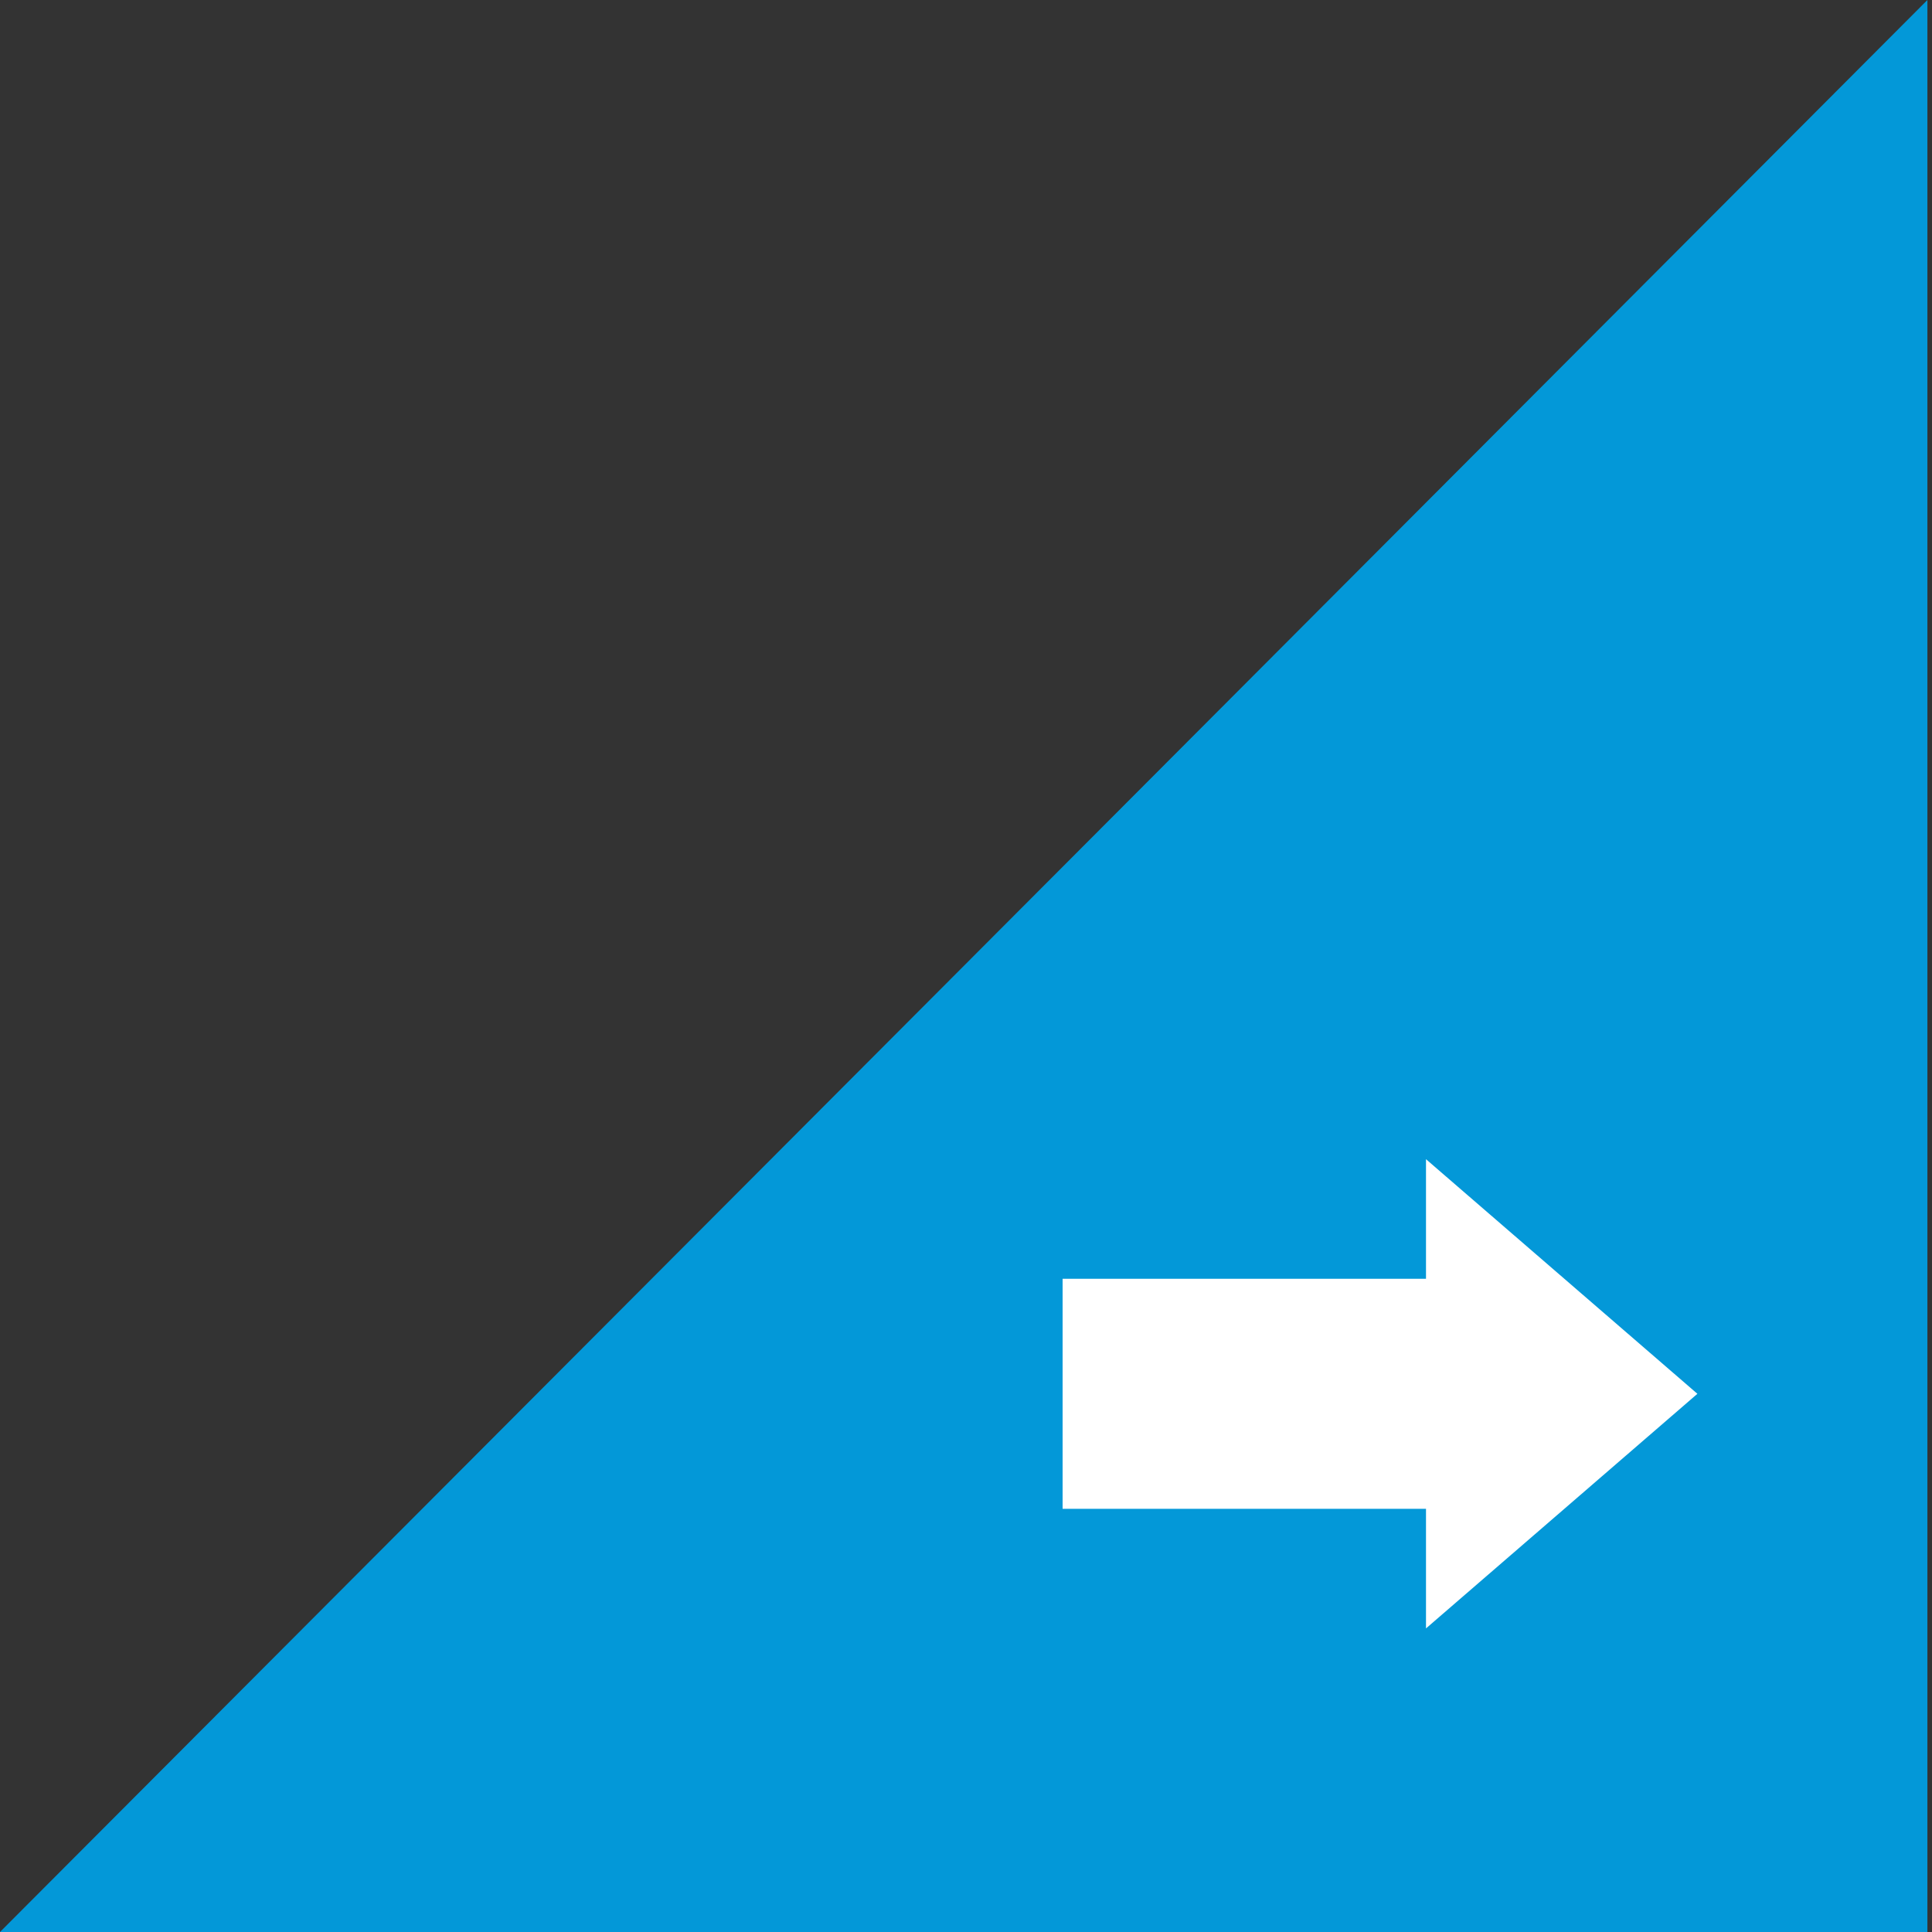 <?xml version="1.0" encoding="utf-8"?>
<!-- Generator: Adobe Illustrator 25.2.3, SVG Export Plug-In . SVG Version: 6.00 Build 0)  -->
<svg version="1.1" id="レイヤー_1" xmlns="http://www.w3.org/2000/svg" xmlns:xlink="http://www.w3.org/1999/xlink" x="0px"
	 y="0px" viewBox="0 0 42 42" style="enable-background:new 0 0 42 42;" xml:space="preserve">
<rect x="0" y="0" width="42" height="42" fill="#333333" stroke="none"/>
<style type="text/css">
	.st0{fill:#0398D8;}
	.st1{fill:#FFFFFF;}
</style>
<polygon class="st0" points="41.9,0 41.9,42 0,42 "/>
<g>
	<path class="st1" d="M23.1,27.8H31v-2.6l0,0l5.9,5.1L31,35.4l0,0v-2.6h-7.9V27.8z"/>
</g>
</svg>
